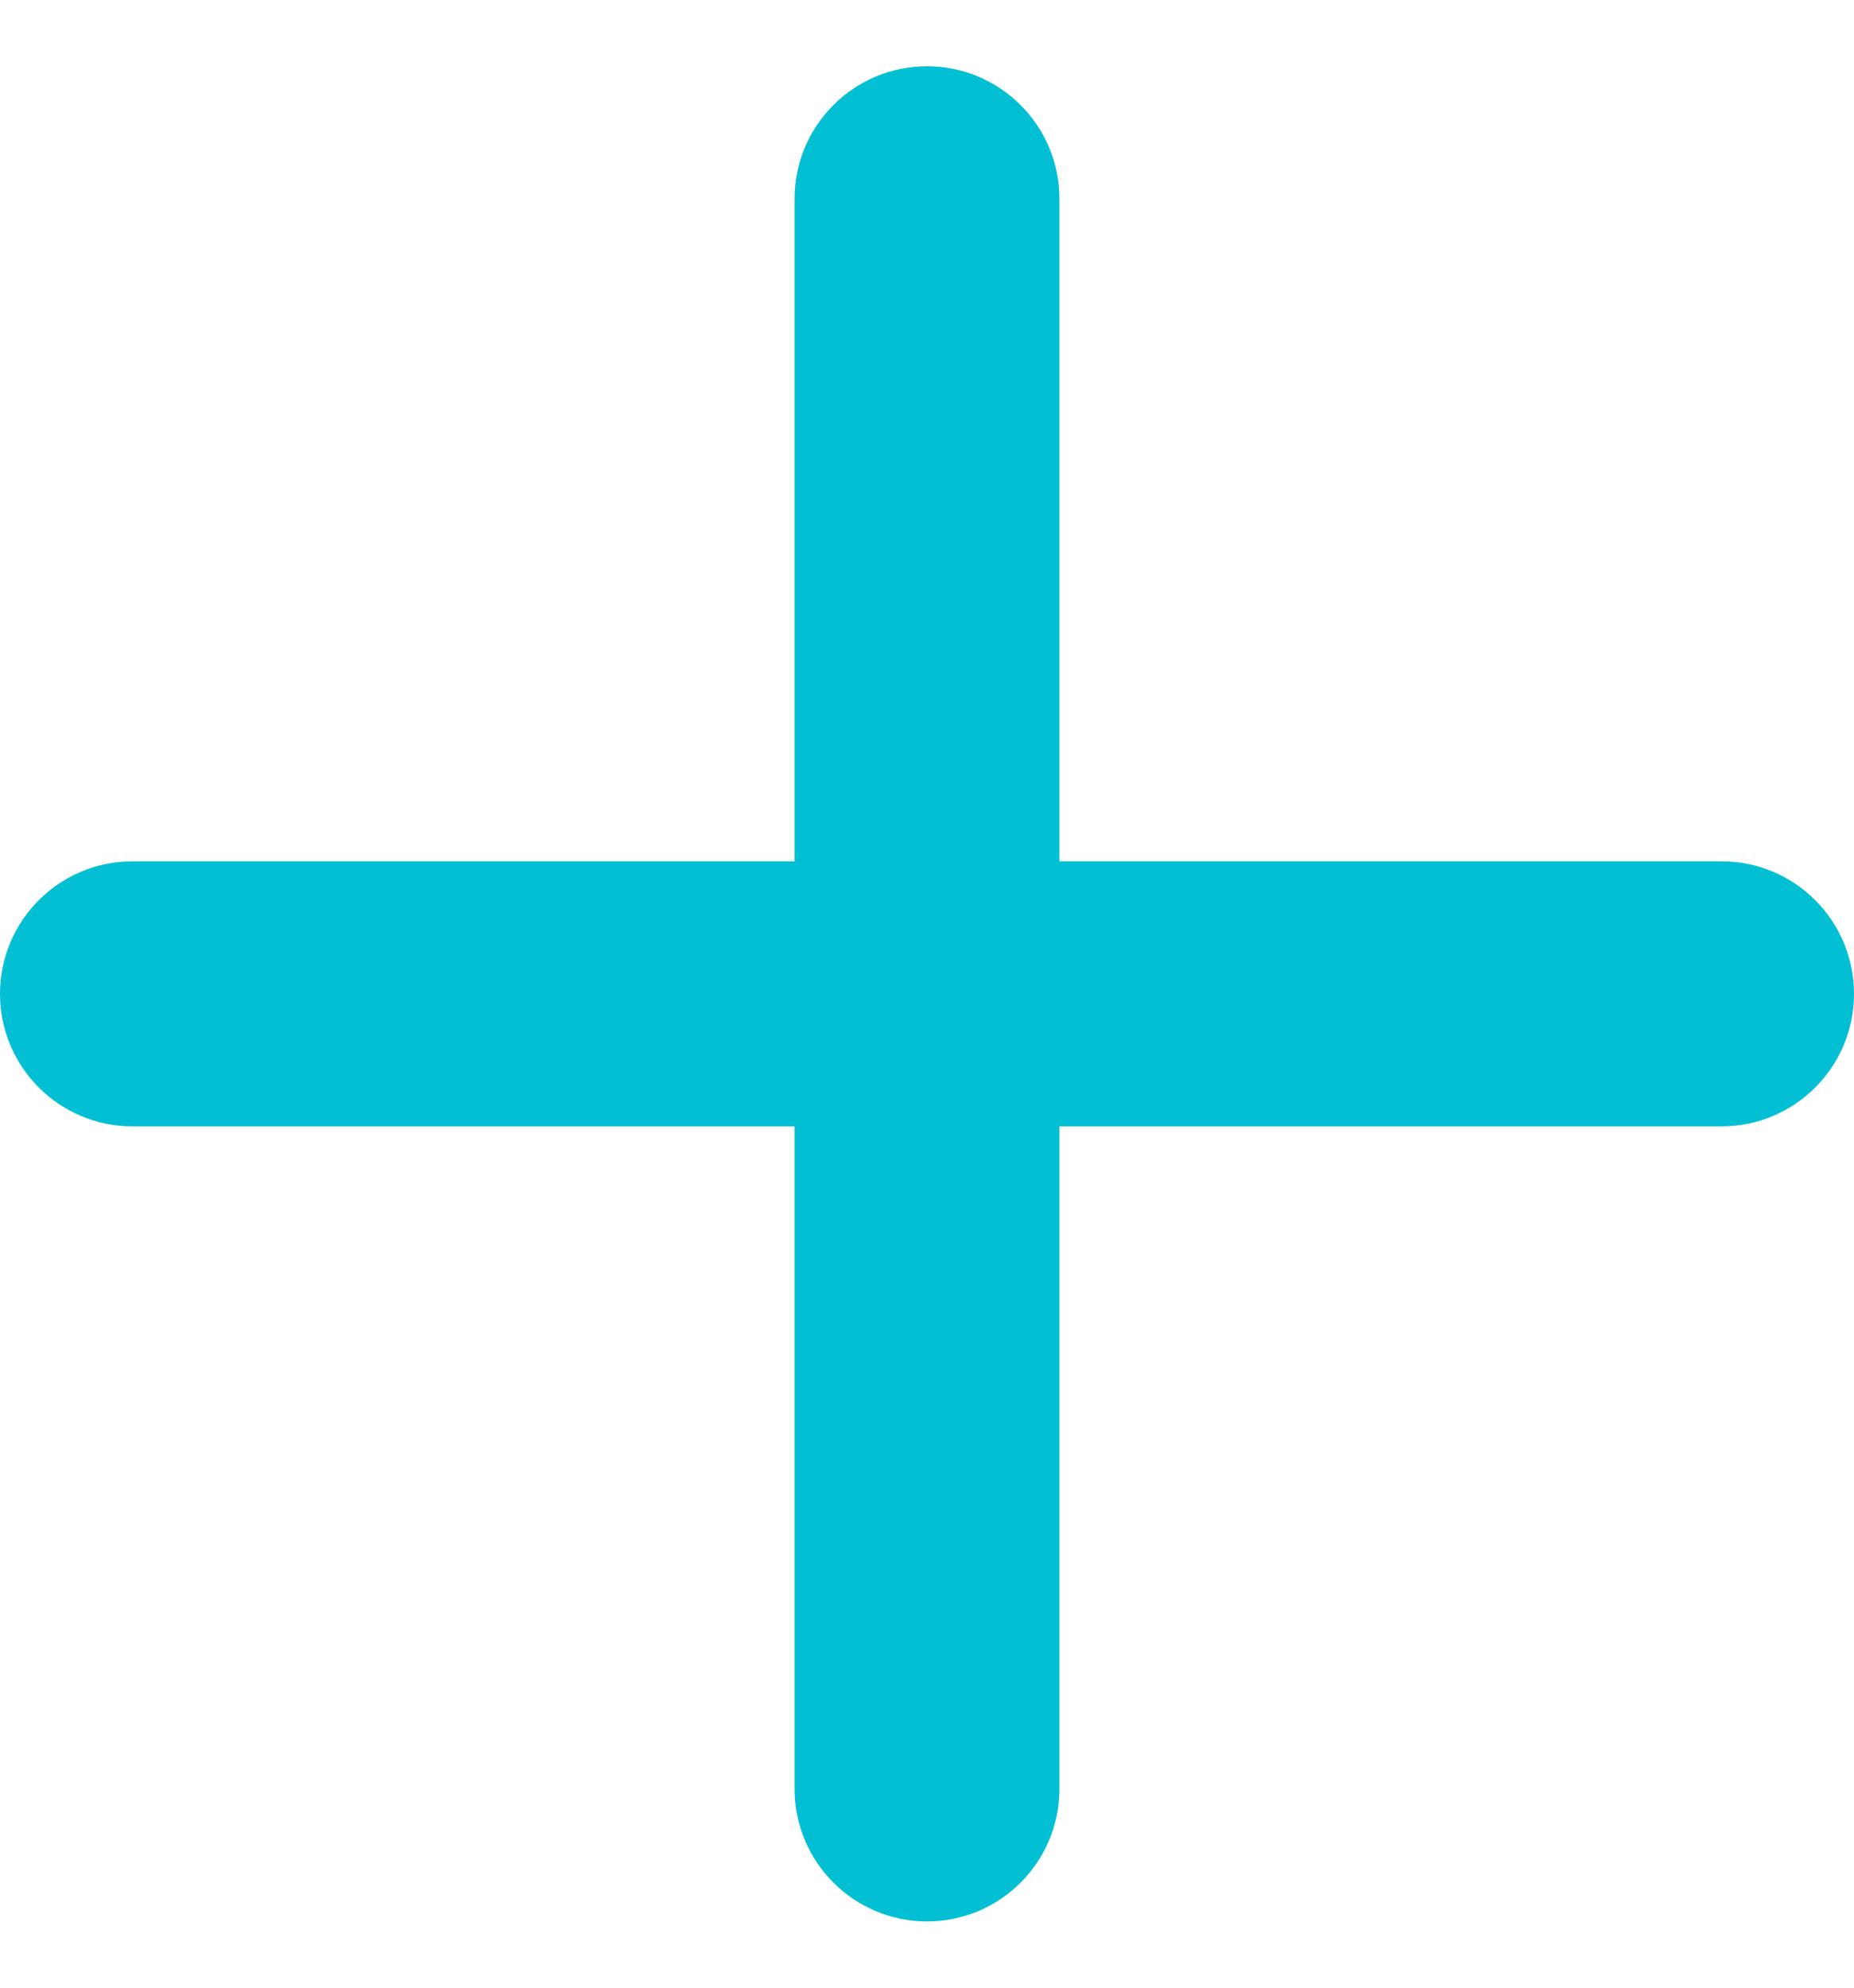 <svg width="14" height="15" viewBox="0 0 14 15" fill="none" xmlns="http://www.w3.org/2000/svg">
<path d="M6 13.5V8.5H1C0.448 8.5 2.57231e-07 8.052 0 7.5C2.19458e-08 6.948 0.448 6.5 1 6.5H6V1.5C6 0.948 6.448 0.5 7 0.5C7.552 0.5 8 0.948 8 1.5V6.5H13C13.552 6.5 14 6.948 14 7.5C14 8.052 13.552 8.5 13 8.5H8V13.5C8 14.052 7.552 14.5 7 14.5C6.448 14.5 6 14.052 6 13.5Z" fill="#03BFD4"/>
</svg>
